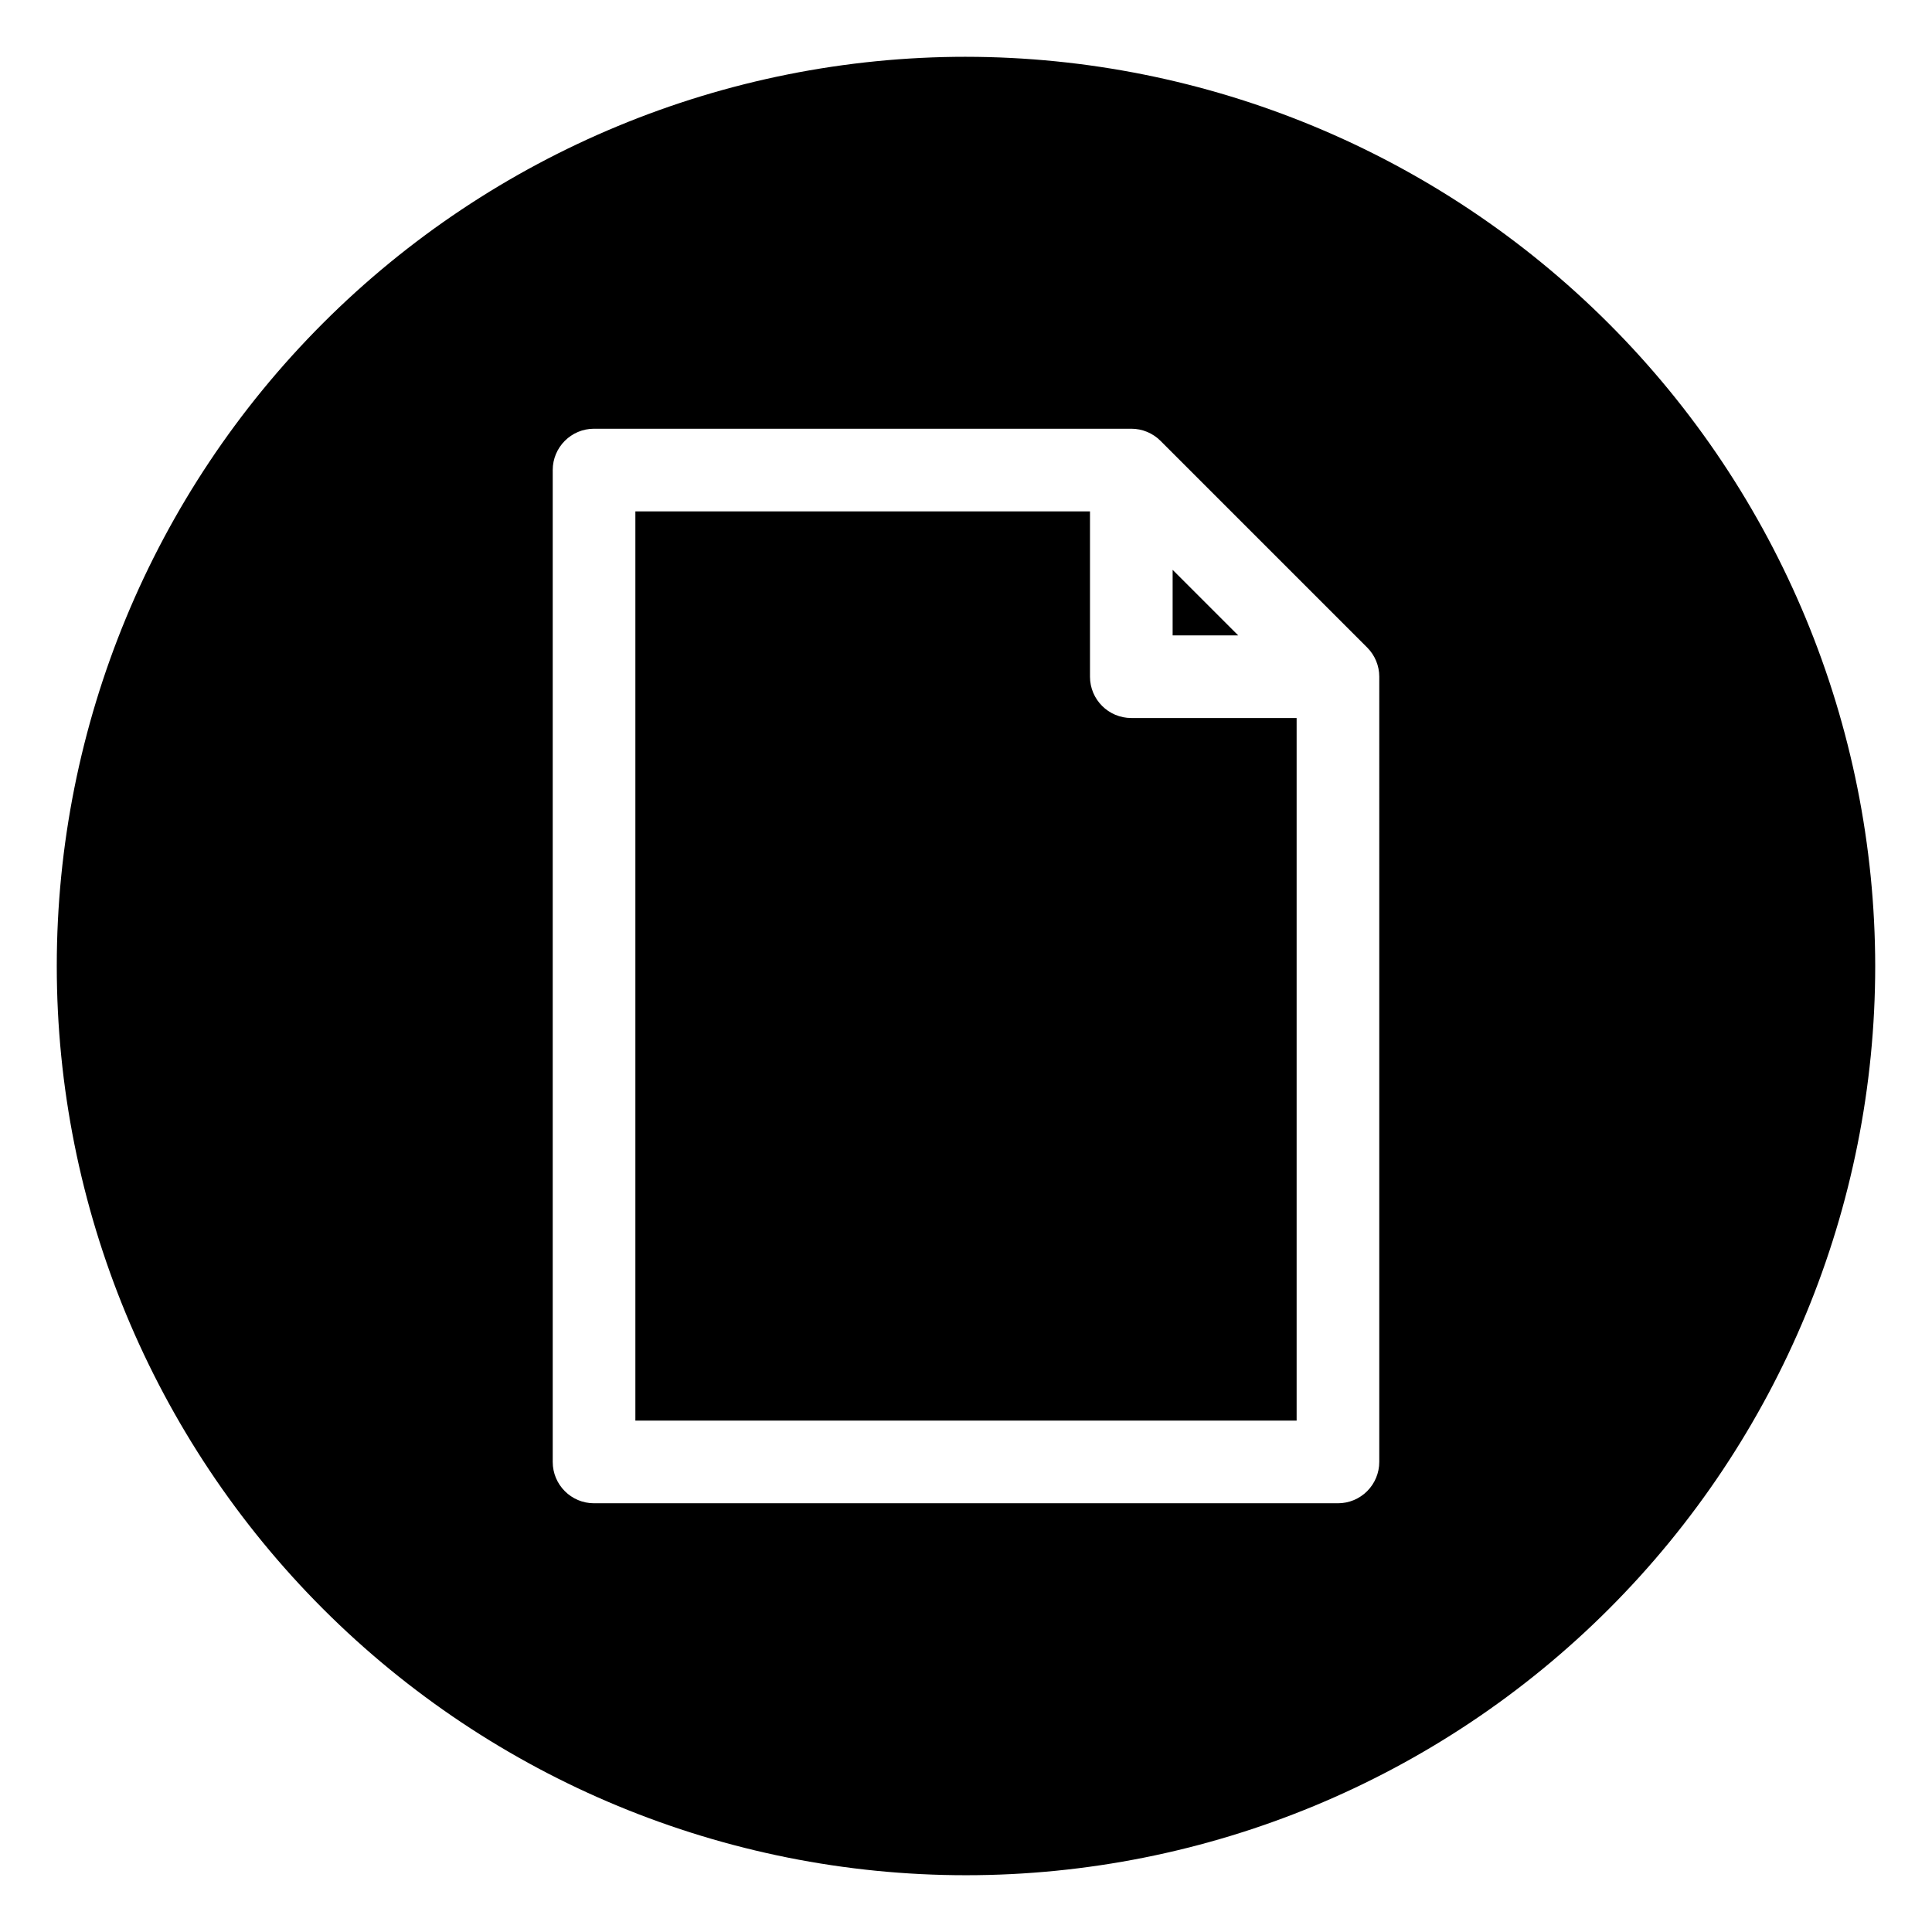 <?xml version="1.0" encoding="UTF-8"?>
<!-- Uploaded to: ICON Repo, www.iconrepo.com, Generator: ICON Repo Mixer Tools -->
<svg fill="#000000" width="800px" height="800px" version="1.1" viewBox="144 144 512 512" xmlns="http://www.w3.org/2000/svg">
 <g>
  <path d="m454.76 295.01v17.371h17.371z"/>
  <path d="m432.86 323.33v-43.809h-120.48v240.95h175.24v-186.19h-43.809c-6.051 0-10.953-4.906-10.953-10.953z"/>
  <path d="m400 159.05c-63.906 0-125.19 25.387-170.38 70.574s-70.574 106.47-70.574 170.38c0 63.902 25.387 125.19 70.574 170.38s106.47 70.57 170.38 70.57c63.902 0 125.19-25.383 170.38-70.57s70.57-106.48 70.57-170.38c-0.07-63.883-25.48-125.13-70.652-170.3s-106.42-70.582-170.3-70.652zm109.52 372.38c0 2.906-1.156 5.691-3.211 7.746-2.051 2.055-4.836 3.207-7.742 3.207h-197.14c-6.047 0-10.949-4.902-10.949-10.953v-262.86c0-6.051 4.902-10.953 10.949-10.953h142.38c2.902 0 5.688 1.156 7.742 3.211l54.762 54.762c2.055 2.051 3.211 4.836 3.211 7.742z"/>
 </g>
</svg>